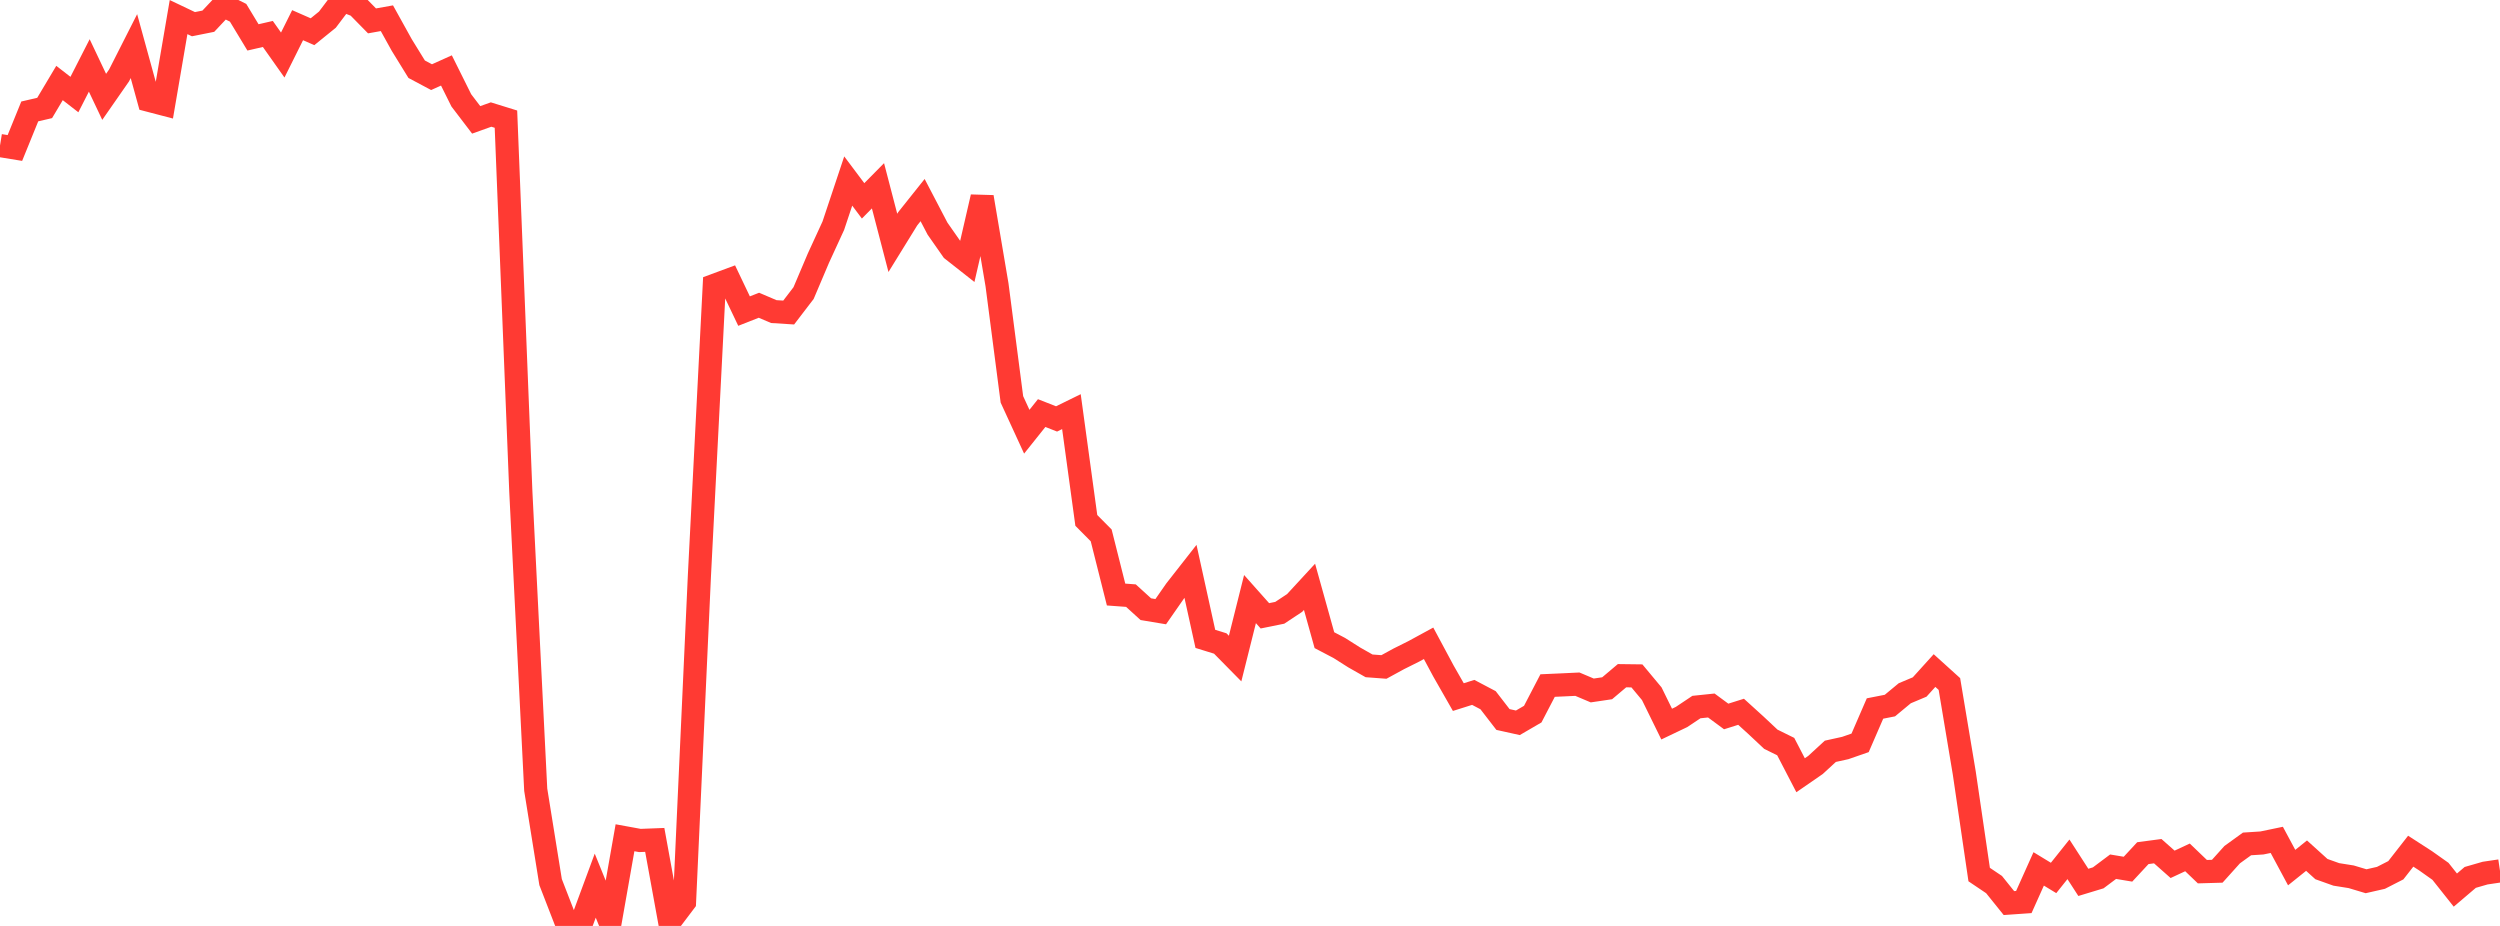 <?xml version="1.0" standalone="no"?>
<!DOCTYPE svg PUBLIC "-//W3C//DTD SVG 1.1//EN" "http://www.w3.org/Graphics/SVG/1.1/DTD/svg11.dtd">

<svg width="135" height="50" viewBox="0 0 135 50" preserveAspectRatio="none" 
  xmlns="http://www.w3.org/2000/svg"
  xmlns:xlink="http://www.w3.org/1999/xlink">


<polyline points="0.0, 7.86 0.804, 7.991 1.607, 6.017 2.411, 5.83 3.214, 4.482 4.018, 5.106 4.821, 3.533 5.625, 5.23 6.429, 4.074 7.232, 2.49 8.036, 5.414 8.839, 5.624 9.643, 0.923 10.446, 1.306 11.25, 1.145 12.054, 0.29 12.857, 0.69 13.661, 2.019 14.464, 1.834 15.268, 2.972 16.071, 1.36 16.875, 1.713 17.679, 1.062 18.482, 0.0 19.286, 0.31 20.089, 1.128 20.893, 0.984 21.696, 2.433 22.5, 3.738 23.304, 4.166 24.107, 3.804 24.911, 5.42 25.714, 6.473 26.518, 6.185 27.321, 6.434 28.125, 26.552 28.929, 42.644 29.732, 47.634 30.536, 49.709 31.339, 50.0 32.143, 47.825 32.946, 49.802 33.75, 45.239 34.554, 45.386 35.357, 45.355 36.161, 49.77 36.964, 48.707 37.768, 31.093 38.571, 15.411 39.375, 15.113 40.179, 16.799 40.982, 16.483 41.786, 16.826 42.589, 16.877 43.393, 15.826 44.196, 13.935 45.0, 12.186 45.804, 9.775 46.607, 10.846 47.411, 10.032 48.214, 13.115 49.018, 11.812 49.821, 10.805 50.625, 12.345 51.429, 13.495 52.232, 14.127 53.036, 10.639 53.839, 15.385 54.643, 21.566 55.446, 23.313 56.25, 22.306 57.054, 22.622 57.857, 22.228 58.661, 28.102 59.464, 28.911 60.268, 32.105 61.071, 32.164 61.875, 32.896 62.679, 33.03 63.482, 31.877 64.286, 30.851 65.089, 34.499 65.893, 34.748 66.696, 35.563 67.5, 32.35 68.304, 33.254 69.107, 33.091 69.911, 32.559 70.714, 31.688 71.518, 34.569 72.321, 34.99 73.125, 35.5 73.929, 35.956 74.732, 36.016 75.536, 35.577 76.339, 35.176 77.143, 34.738 77.946, 36.235 78.75, 37.643 79.554, 37.389 80.357, 37.812 81.161, 38.853 81.964, 39.031 82.768, 38.563 83.571, 37.02 84.375, 36.984 85.179, 36.946 85.982, 37.285 86.786, 37.166 87.589, 36.488 88.393, 36.498 89.196, 37.462 90.0, 39.101 90.804, 38.717 91.607, 38.181 92.411, 38.097 93.214, 38.689 94.018, 38.436 94.821, 39.165 95.625, 39.919 96.429, 40.316 97.232, 41.863 98.036, 41.308 98.839, 40.57 99.643, 40.393 100.446, 40.114 101.25, 38.259 102.054, 38.101 102.857, 37.436 103.661, 37.098 104.464, 36.21 105.268, 36.937 106.071, 41.744 106.875, 47.226 107.679, 47.767 108.482, 48.766 109.286, 48.71 110.089, 46.92 110.893, 47.409 111.696, 46.403 112.5, 47.648 113.304, 47.404 114.107, 46.802 114.911, 46.936 115.714, 46.07 116.518, 45.963 117.321, 46.674 118.125, 46.299 118.929, 47.07 119.732, 47.047 120.536, 46.153 121.339, 45.572 122.143, 45.52 122.946, 45.353 123.75, 46.85 124.554, 46.205 125.357, 46.931 126.161, 47.218 126.964, 47.346 127.768, 47.587 128.571, 47.404 129.375, 46.993 130.179, 45.964 130.982, 46.483 131.786, 47.053 132.589, 48.065 133.393, 47.38 134.196, 47.148 135.0, 47.028" fill="none" stroke="#ff3a33" stroke-width="1.25"/>

</svg>